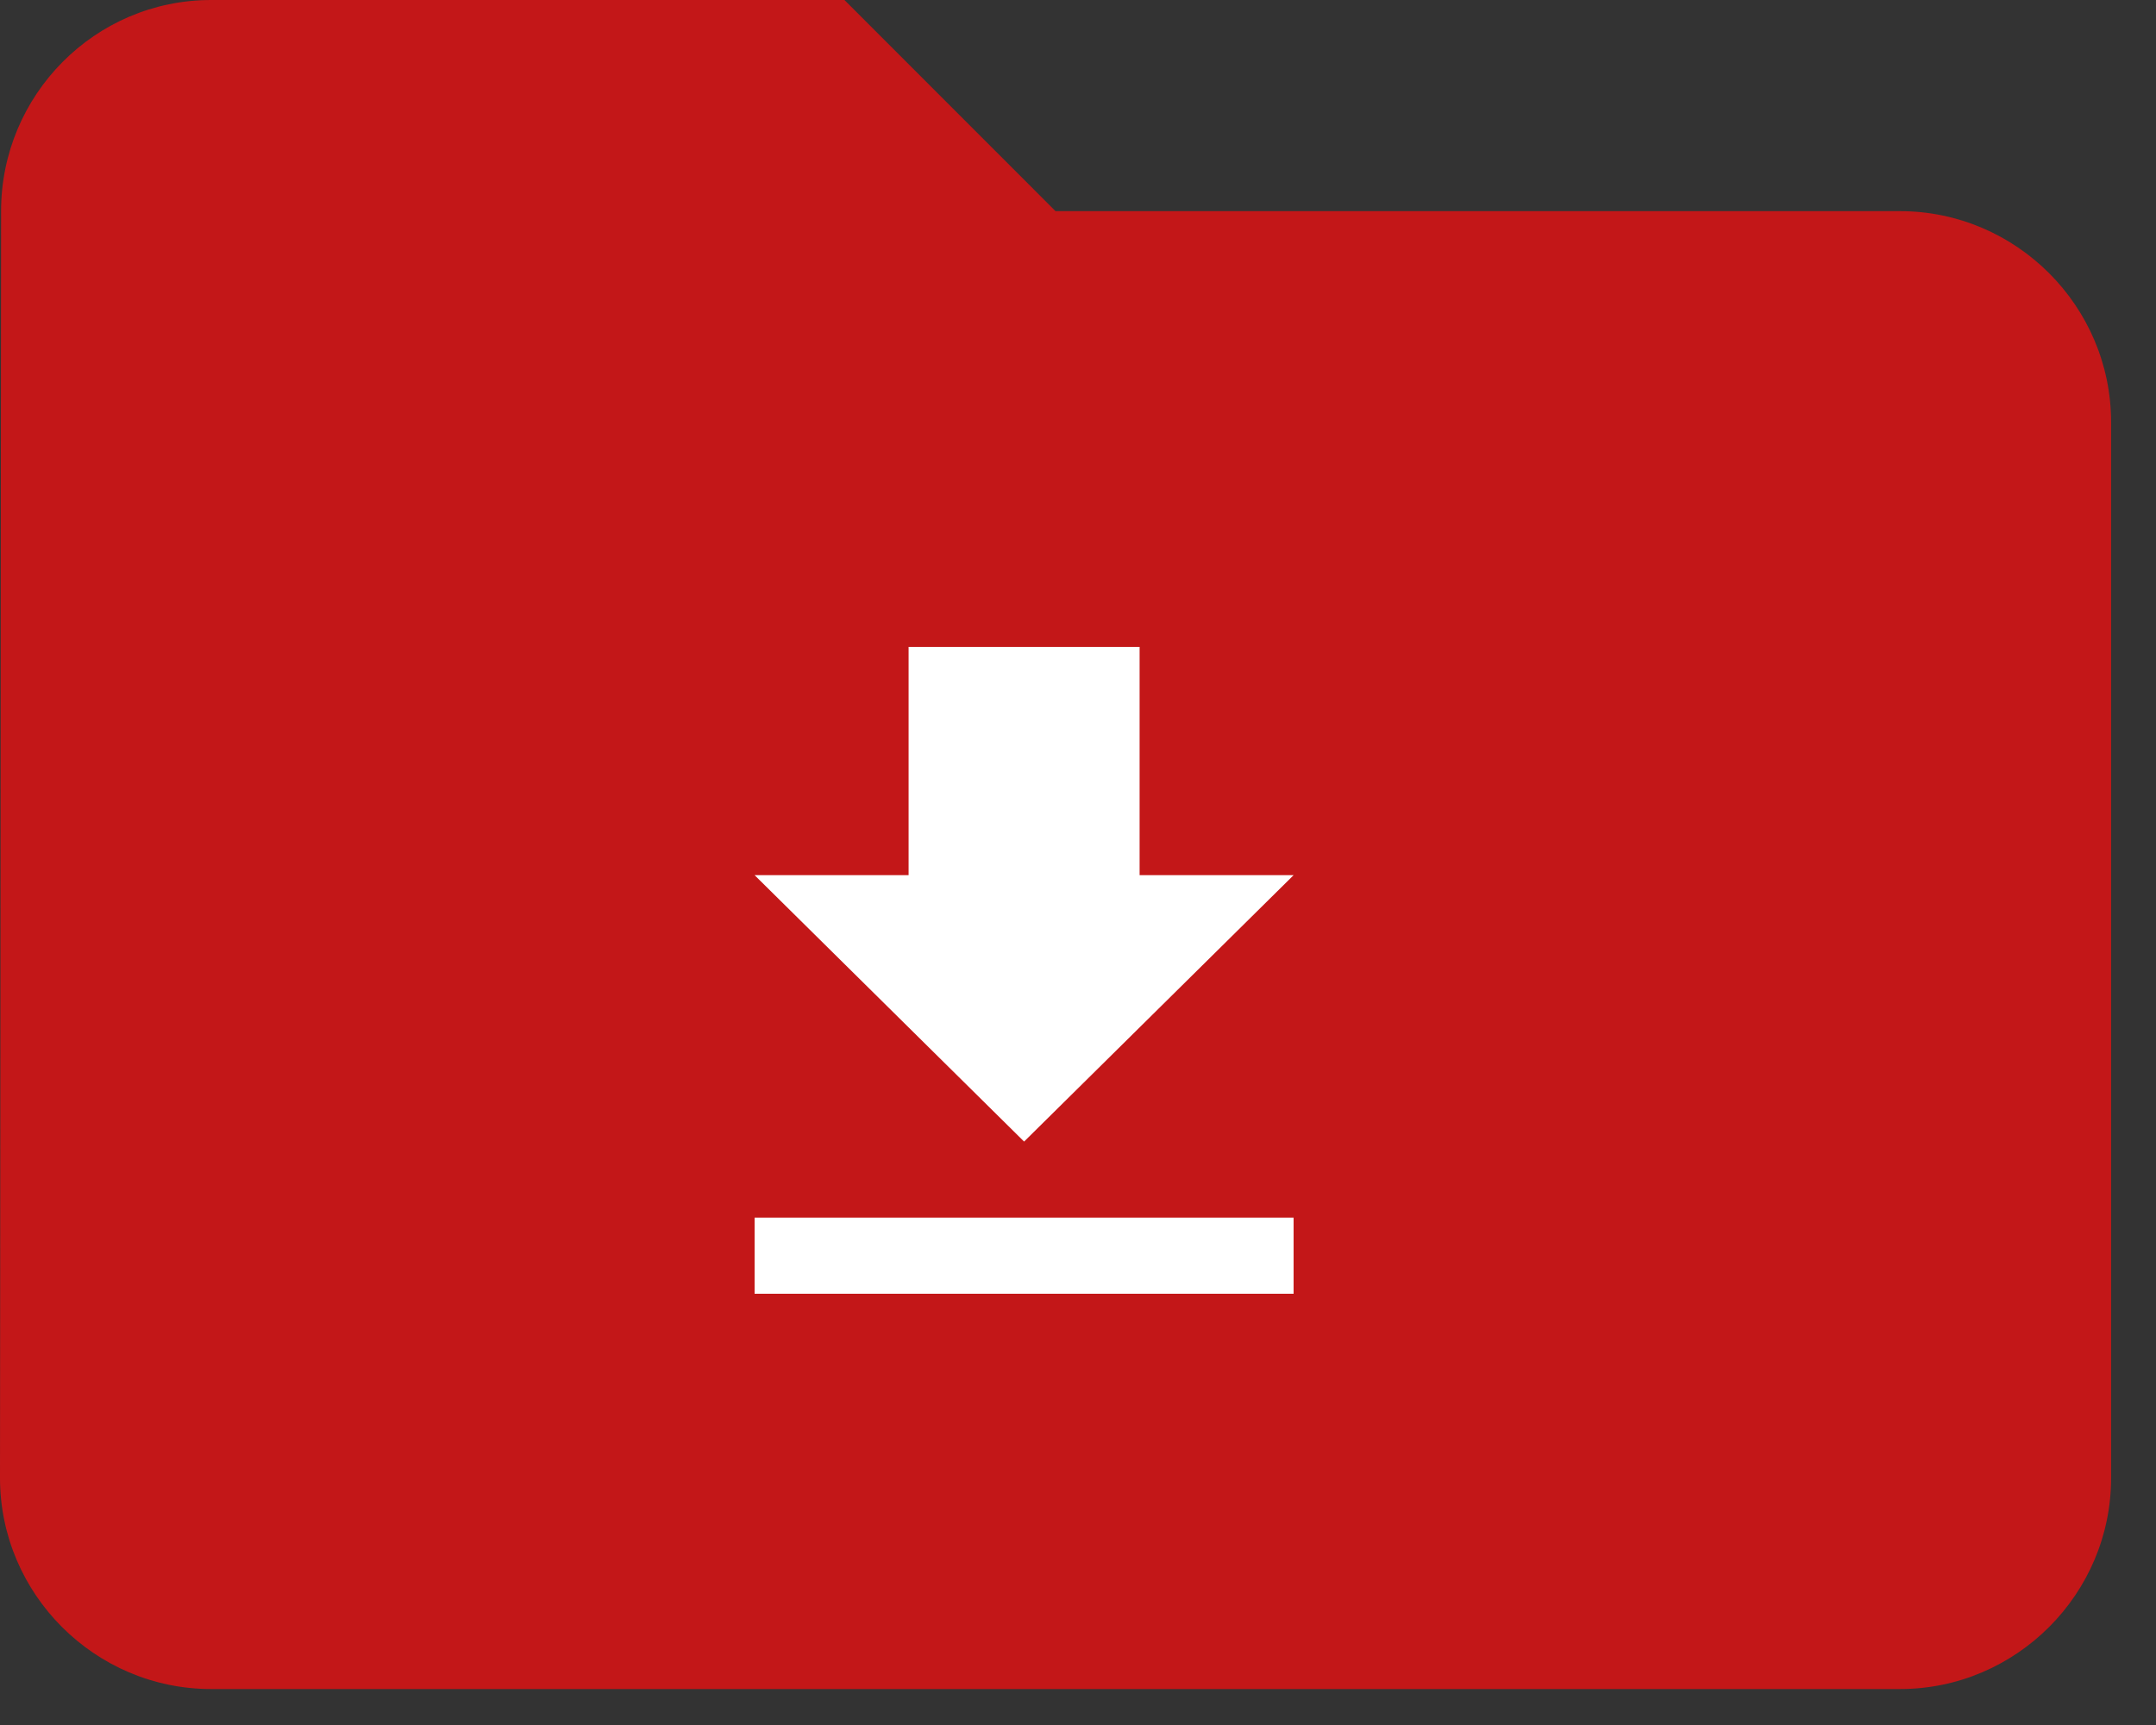 <svg width="40" height="32" viewBox="0 0 40 32" fill="none" xmlns="http://www.w3.org/2000/svg">
<rect x="0" y="0" width="40" height="32" fill="#333333" stroke="none"/>
<path d="M15.667 0H3.917C1.762 0 0.02 1.762 0.02 3.917L0 27.417C0 29.571 1.762 31.333 3.917 31.333H35.25C37.404 31.333 39.167 29.571 39.167 27.417V7.833C39.167 5.679 37.404 3.917 35.25 3.917H19.583L15.667 0Z" fill="#C31718"/>
<path d="M24 16.235H21.143V12H16.857V16.235H14L19 21.177L24 16.235ZM14 22.588V24H24V22.588H14Z" fill="white"/>
</svg>
